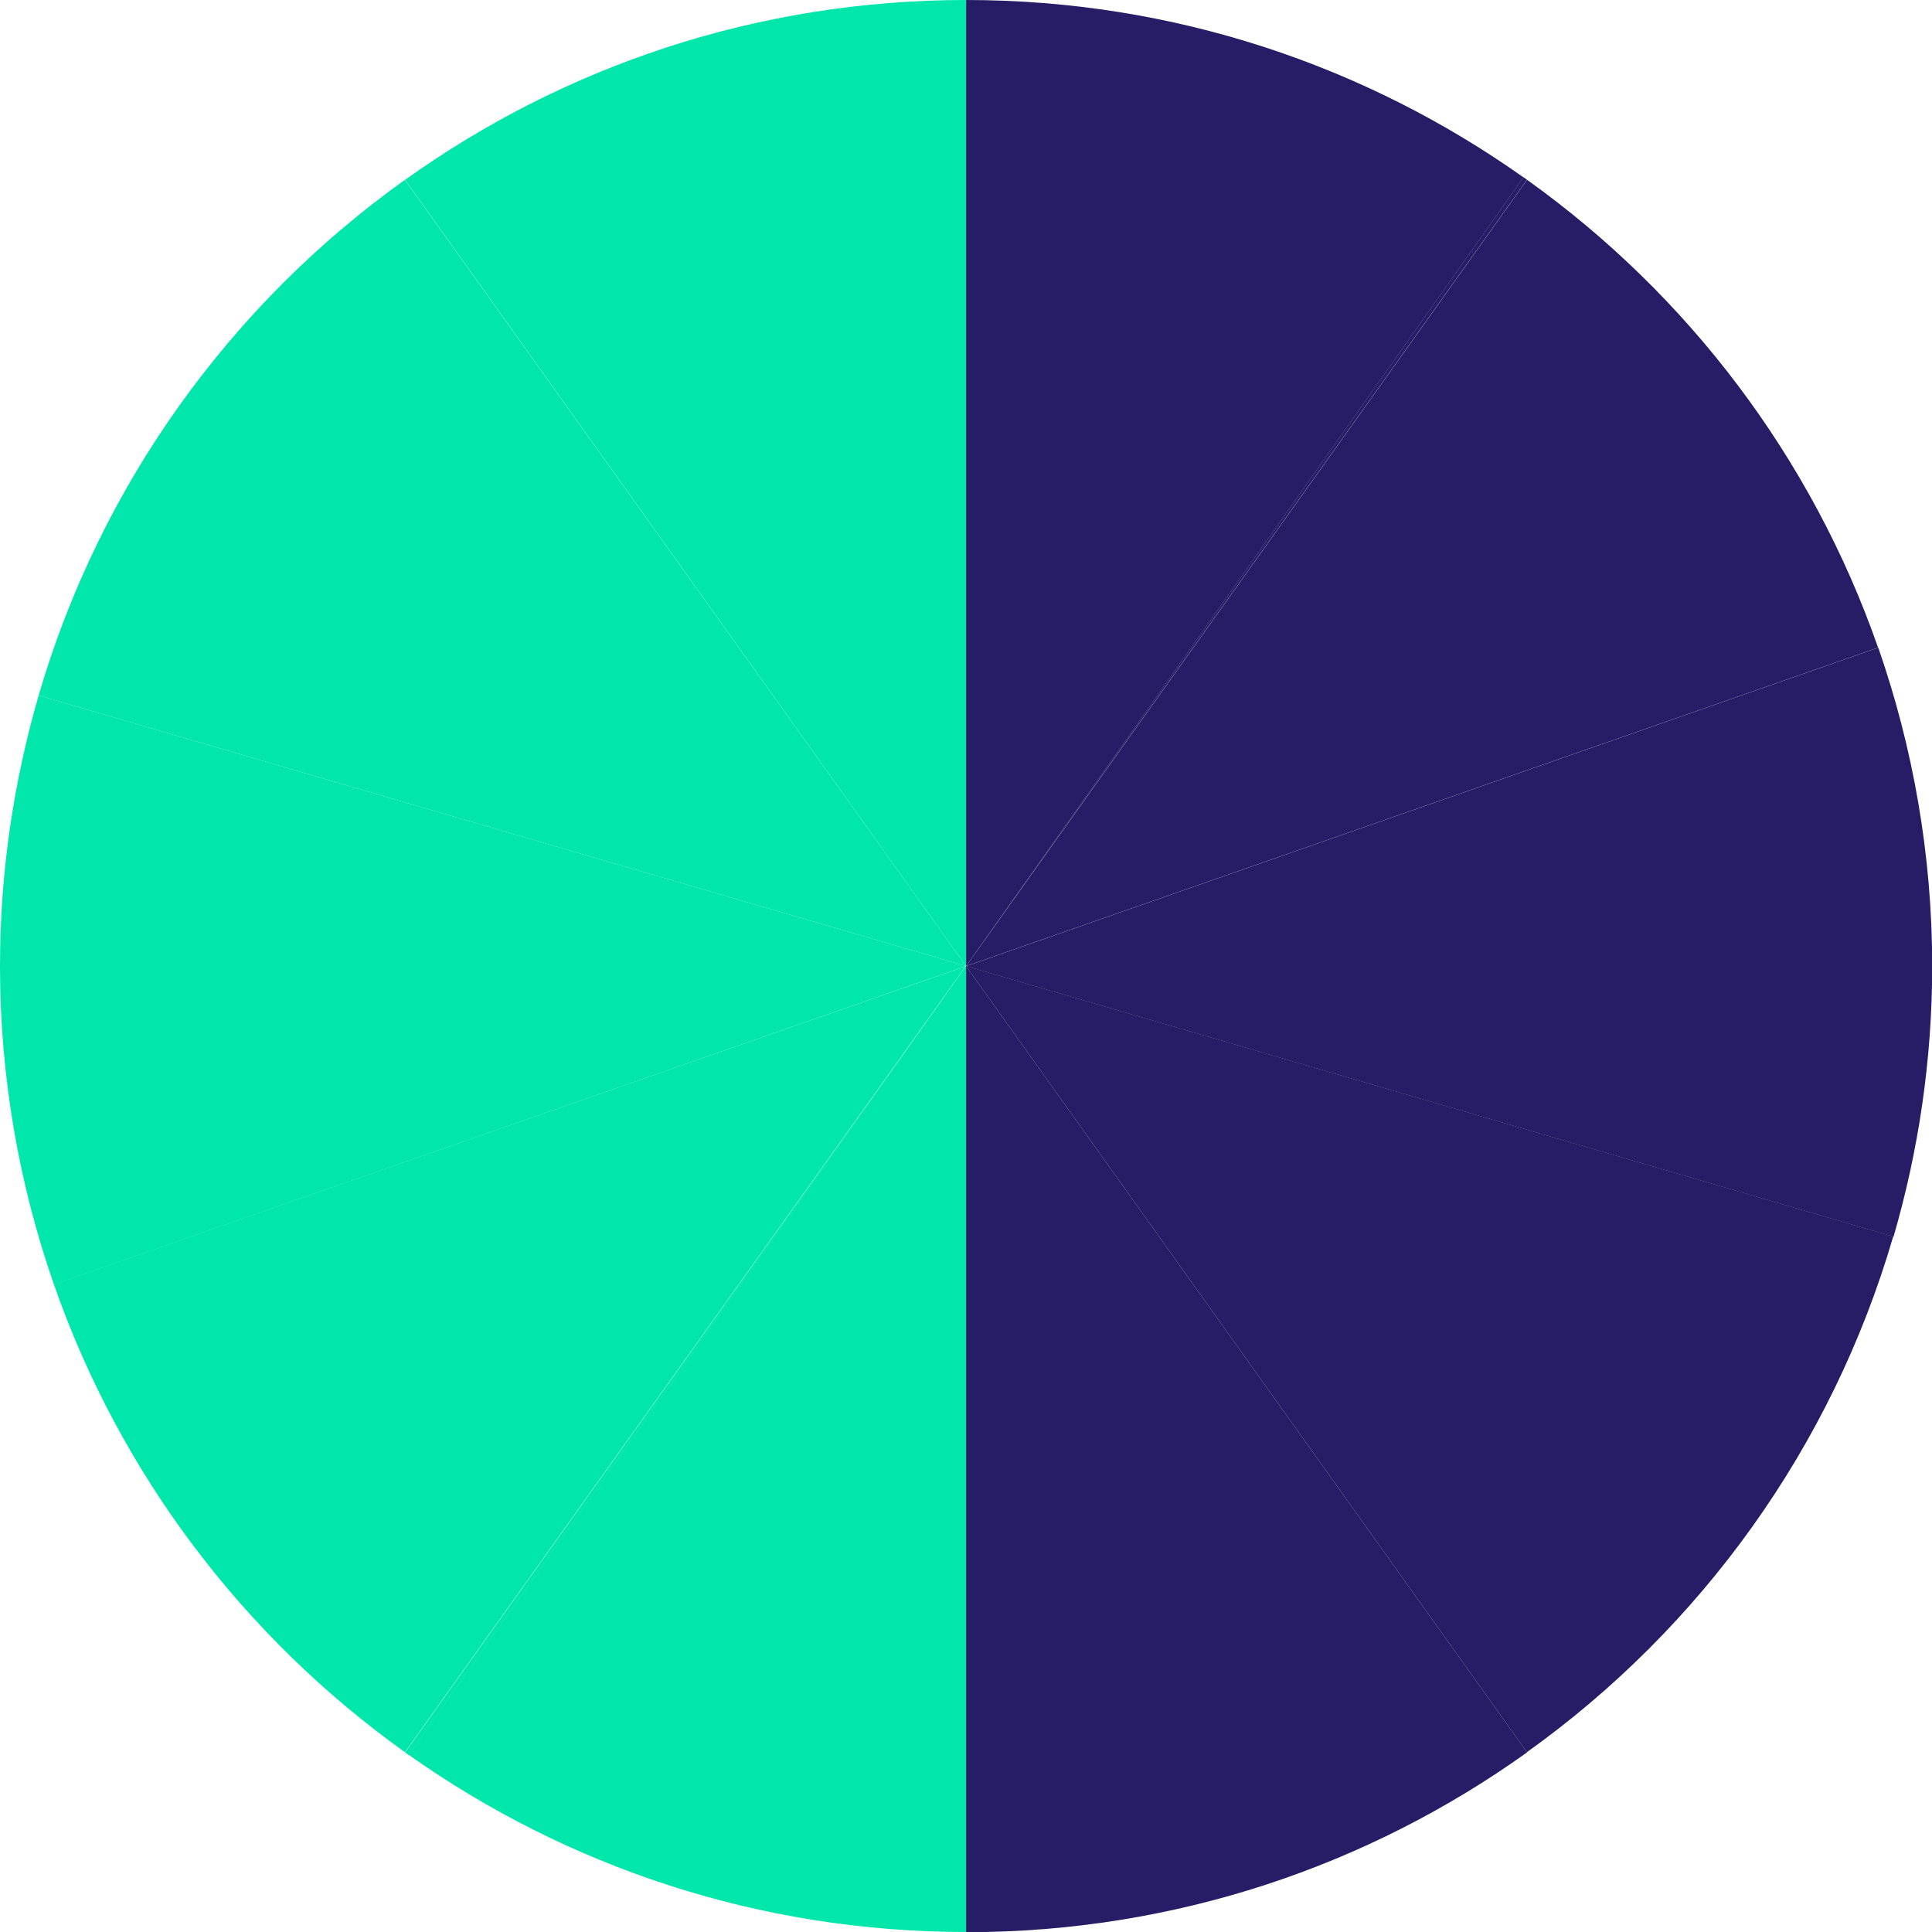 <svg width="71" height="71" viewBox="0 0 71 71" fill="none" xmlns="http://www.w3.org/2000/svg">
<path d="M69.019 23.8C66.584 16.814 62.026 10.829 56.119 6.608L35.504 35.504L69.019 23.8Z" fill="#271D66"/>
<path d="M35.504 35.504L69.586 45.45C70.503 42.294 71.007 38.962 71.007 35.504C71.007 31.402 70.3 27.468 69.026 23.8L35.511 35.504H35.504Z" fill="#271D66"/>
<path d="M56.119 6.608C56.077 6.573 56.028 6.545 55.986 6.51L35.504 35.497L56.119 6.601V6.608Z" fill="#271D66"/>
<path d="M35.503 35.504L14.888 64.399C14.93 64.434 14.979 64.462 15.021 64.497L35.503 35.511V35.504Z" fill="#01E6AB"/>
<path d="M15.021 64.49C20.81 68.585 27.873 71 35.503 71V35.497L15.021 64.483V64.49Z" fill="#01E6AB"/>
<path d="M35.504 35.504V71.007C43.197 71.007 50.309 68.557 56.119 64.399L35.504 35.504Z" fill="#271D66"/>
<path d="M69.581 45.443L35.498 35.497L56.113 64.392C62.511 59.821 67.32 53.178 69.574 45.443H69.581Z" fill="#271D66"/>
<path d="M35.504 35.504L1.421 25.557C0.504 28.714 0 32.046 0 35.504C0 39.605 0.707 43.539 1.981 47.207L35.496 35.504H35.504Z" fill="#01E6AB"/>
<path d="M35.503 0C27.81 0 20.698 2.45 14.888 6.608L35.503 35.504V0Z" fill="#01E6AB"/>
<path d="M35.502 35.504L14.881 6.608C8.483 11.179 3.674 17.822 1.42 25.557L35.502 35.504Z" fill="#01E6AB"/>
<path d="M35.504 35.504L55.986 6.517C50.197 2.415 43.134 0 35.504 0V35.504Z" fill="#271D66"/>
<path d="M35.503 35.504L1.98 47.2C4.416 54.186 8.973 60.171 14.881 64.392L35.496 35.497L35.503 35.504Z" fill="#01E6AB"/>
</svg>
